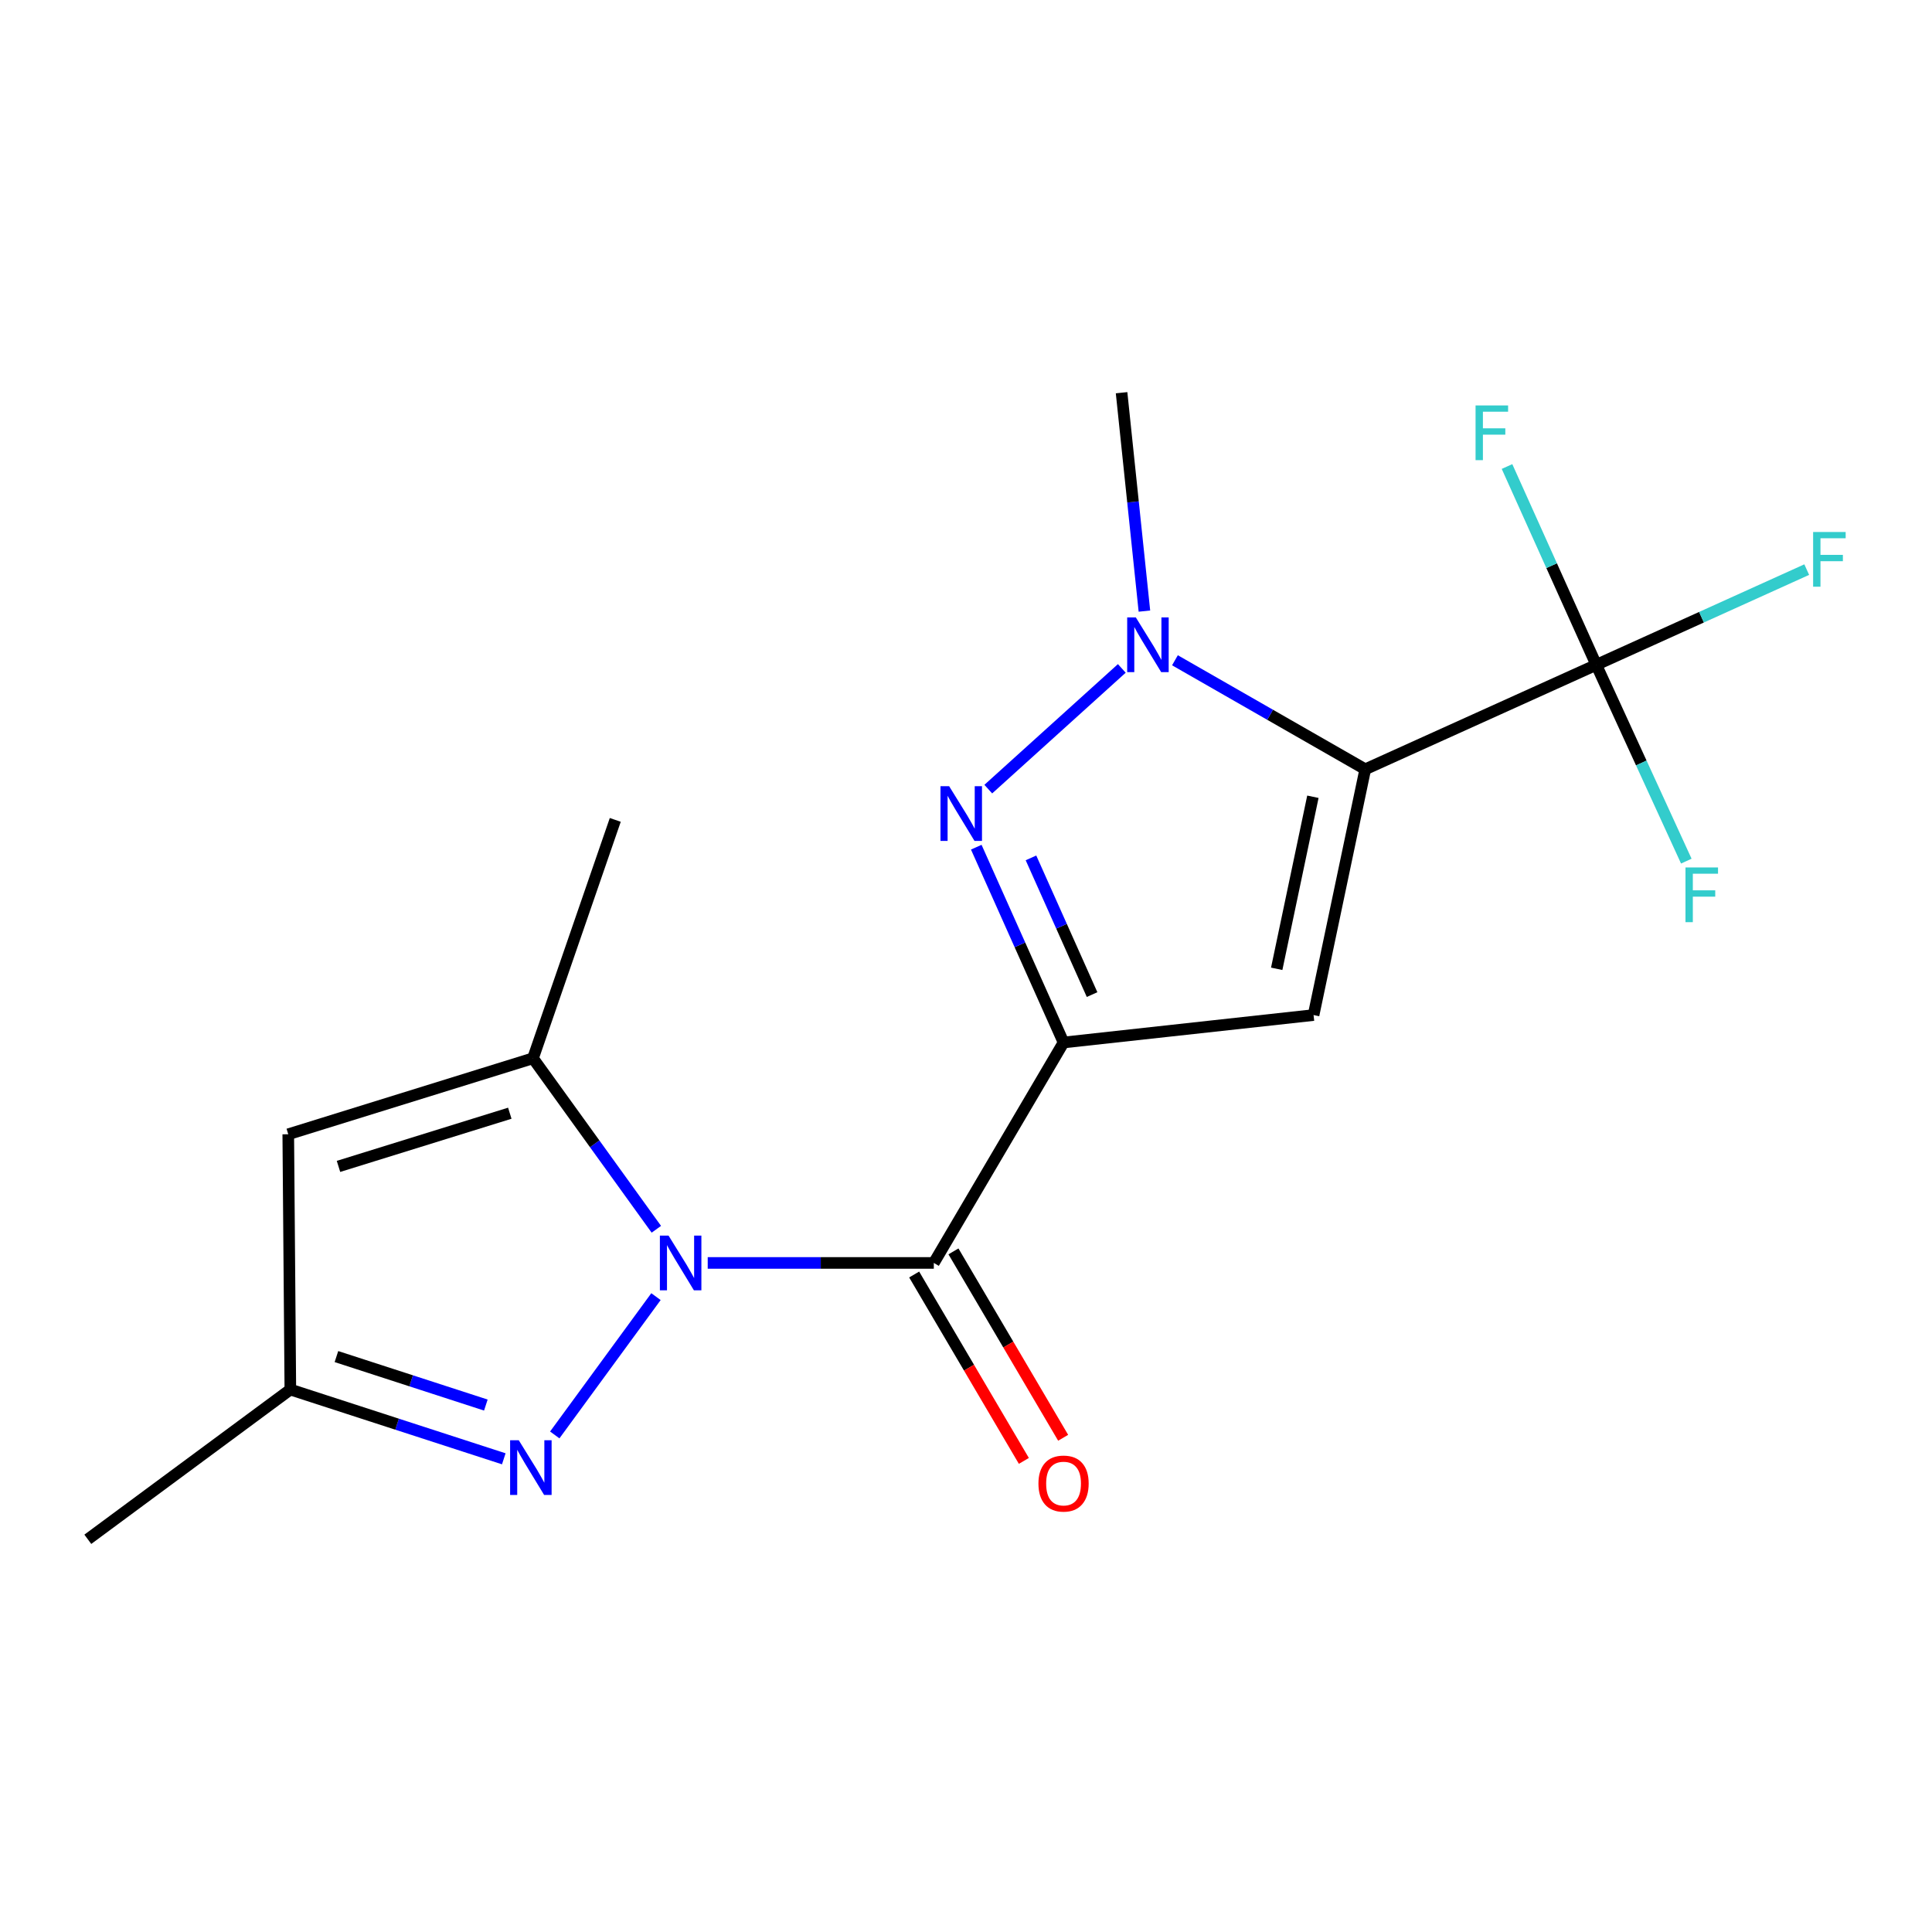 <?xml version='1.0' encoding='iso-8859-1'?>
<svg version='1.1' baseProfile='full'
              xmlns='http://www.w3.org/2000/svg'
                      xmlns:rdkit='http://www.rdkit.org/xml'
                      xmlns:xlink='http://www.w3.org/1999/xlink'
                  xml:space='preserve'
width='1000px' height='1000px' viewBox='0 0 1000 1000'>
<!-- END OF HEADER -->
<rect style='opacity:1.0;fill:#FFFFFF;stroke:none' width='1000' height='1000' x='0' y='0'> </rect>
<path class='bond-2' d='M 550.494,539.587 L 483.34,653.696' style='fill:none;fill-rule:evenodd;stroke:#000000;stroke-width:6px;stroke-linecap:butt;stroke-linejoin:miter;stroke-opacity:1' />
<path class='bond-3' d='M 550.494,539.587 L 679.9,525.391' style='fill:none;fill-rule:evenodd;stroke:#000000;stroke-width:6px;stroke-linecap:butt;stroke-linejoin:miter;stroke-opacity:1' />
<path class='bond-4' d='M 550.494,539.587 L 527.905,489.046' style='fill:none;fill-rule:evenodd;stroke:#000000;stroke-width:6px;stroke-linecap:butt;stroke-linejoin:miter;stroke-opacity:1' />
<path class='bond-4' d='M 527.905,489.046 L 505.315,438.505' style='fill:none;fill-rule:evenodd;stroke:#0000FF;stroke-width:6px;stroke-linecap:butt;stroke-linejoin:miter;stroke-opacity:1' />
<path class='bond-4' d='M 565.259,514.797 L 549.446,479.418' style='fill:none;fill-rule:evenodd;stroke:#000000;stroke-width:6px;stroke-linecap:butt;stroke-linejoin:miter;stroke-opacity:1' />
<path class='bond-4' d='M 549.446,479.418 L 533.633,444.04' style='fill:none;fill-rule:evenodd;stroke:#0000FF;stroke-width:6px;stroke-linecap:butt;stroke-linejoin:miter;stroke-opacity:1' />
<path class='bond-0' d='M 706.654,398.174 L 679.9,525.391' style='fill:none;fill-rule:evenodd;stroke:#000000;stroke-width:6px;stroke-linecap:butt;stroke-linejoin:miter;stroke-opacity:1' />
<path class='bond-0' d='M 679.551,412.401 L 660.823,501.452' style='fill:none;fill-rule:evenodd;stroke:#000000;stroke-width:6px;stroke-linecap:butt;stroke-linejoin:miter;stroke-opacity:1' />
<path class='bond-7' d='M 706.654,398.174 L 826.229,344.115' style='fill:none;fill-rule:evenodd;stroke:#000000;stroke-width:6px;stroke-linecap:butt;stroke-linejoin:miter;stroke-opacity:1' />
<path class='bond-18' d='M 706.654,398.174 L 657.403,369.964' style='fill:none;fill-rule:evenodd;stroke:#000000;stroke-width:6px;stroke-linecap:butt;stroke-linejoin:miter;stroke-opacity:1' />
<path class='bond-18' d='M 657.403,369.964 L 608.152,341.754' style='fill:none;fill-rule:evenodd;stroke:#0000FF;stroke-width:6px;stroke-linecap:butt;stroke-linejoin:miter;stroke-opacity:1' />
<path class='bond-1' d='M 366.312,653.696 L 424.826,653.696' style='fill:none;fill-rule:evenodd;stroke:#0000FF;stroke-width:6px;stroke-linecap:butt;stroke-linejoin:miter;stroke-opacity:1' />
<path class='bond-1' d='M 424.826,653.696 L 483.34,653.696' style='fill:none;fill-rule:evenodd;stroke:#000000;stroke-width:6px;stroke-linecap:butt;stroke-linejoin:miter;stroke-opacity:1' />
<path class='bond-6' d='M 339.531,671.137 L 287.142,742.723' style='fill:none;fill-rule:evenodd;stroke:#0000FF;stroke-width:6px;stroke-linecap:butt;stroke-linejoin:miter;stroke-opacity:1' />
<path class='bond-8' d='M 339.724,636.27 L 307.799,592.019' style='fill:none;fill-rule:evenodd;stroke:#0000FF;stroke-width:6px;stroke-linecap:butt;stroke-linejoin:miter;stroke-opacity:1' />
<path class='bond-8' d='M 307.799,592.019 L 275.874,547.767' style='fill:none;fill-rule:evenodd;stroke:#000000;stroke-width:6px;stroke-linecap:butt;stroke-linejoin:miter;stroke-opacity:1' />
<path class='bond-11' d='M 473.172,659.679 L 501.562,707.919' style='fill:none;fill-rule:evenodd;stroke:#000000;stroke-width:6px;stroke-linecap:butt;stroke-linejoin:miter;stroke-opacity:1' />
<path class='bond-11' d='M 501.562,707.919 L 529.951,756.158' style='fill:none;fill-rule:evenodd;stroke:#FF0000;stroke-width:6px;stroke-linecap:butt;stroke-linejoin:miter;stroke-opacity:1' />
<path class='bond-11' d='M 493.507,647.712 L 521.897,695.951' style='fill:none;fill-rule:evenodd;stroke:#000000;stroke-width:6px;stroke-linecap:butt;stroke-linejoin:miter;stroke-opacity:1' />
<path class='bond-11' d='M 521.897,695.951 L 550.286,744.19' style='fill:none;fill-rule:evenodd;stroke:#FF0000;stroke-width:6px;stroke-linecap:butt;stroke-linejoin:miter;stroke-opacity:1' />
<path class='bond-5' d='M 511.533,408.448 L 580.646,345.972' style='fill:none;fill-rule:evenodd;stroke:#0000FF;stroke-width:6px;stroke-linecap:butt;stroke-linejoin:miter;stroke-opacity:1' />
<path class='bond-15' d='M 592.347,316.307 L 586.436,259.786' style='fill:none;fill-rule:evenodd;stroke:#0000FF;stroke-width:6px;stroke-linecap:butt;stroke-linejoin:miter;stroke-opacity:1' />
<path class='bond-15' d='M 586.436,259.786 L 580.525,203.266' style='fill:none;fill-rule:evenodd;stroke:#000000;stroke-width:6px;stroke-linecap:butt;stroke-linejoin:miter;stroke-opacity:1' />
<path class='bond-10' d='M 260.76,755.077 L 205.521,737.151' style='fill:none;fill-rule:evenodd;stroke:#0000FF;stroke-width:6px;stroke-linecap:butt;stroke-linejoin:miter;stroke-opacity:1' />
<path class='bond-10' d='M 205.521,737.151 L 150.282,719.225' style='fill:none;fill-rule:evenodd;stroke:#000000;stroke-width:6px;stroke-linecap:butt;stroke-linejoin:miter;stroke-opacity:1' />
<path class='bond-10' d='M 251.472,727.257 L 212.805,714.708' style='fill:none;fill-rule:evenodd;stroke:#0000FF;stroke-width:6px;stroke-linecap:butt;stroke-linejoin:miter;stroke-opacity:1' />
<path class='bond-10' d='M 212.805,714.708 L 174.137,702.16' style='fill:none;fill-rule:evenodd;stroke:#000000;stroke-width:6px;stroke-linecap:butt;stroke-linejoin:miter;stroke-opacity:1' />
<path class='bond-12' d='M 826.229,344.115 L 849.529,394.917' style='fill:none;fill-rule:evenodd;stroke:#000000;stroke-width:6px;stroke-linecap:butt;stroke-linejoin:miter;stroke-opacity:1' />
<path class='bond-12' d='M 849.529,394.917 L 872.829,445.718' style='fill:none;fill-rule:evenodd;stroke:#33CCCC;stroke-width:6px;stroke-linecap:butt;stroke-linejoin:miter;stroke-opacity:1' />
<path class='bond-13' d='M 826.229,344.115 L 803.127,292.792' style='fill:none;fill-rule:evenodd;stroke:#000000;stroke-width:6px;stroke-linecap:butt;stroke-linejoin:miter;stroke-opacity:1' />
<path class='bond-13' d='M 803.127,292.792 L 780.026,241.469' style='fill:none;fill-rule:evenodd;stroke:#33CCCC;stroke-width:6px;stroke-linecap:butt;stroke-linejoin:miter;stroke-opacity:1' />
<path class='bond-14' d='M 826.229,344.115 L 880.695,319.471' style='fill:none;fill-rule:evenodd;stroke:#000000;stroke-width:6px;stroke-linecap:butt;stroke-linejoin:miter;stroke-opacity:1' />
<path class='bond-14' d='M 880.695,319.471 L 935.16,294.827' style='fill:none;fill-rule:evenodd;stroke:#33CCCC;stroke-width:6px;stroke-linecap:butt;stroke-linejoin:miter;stroke-opacity:1' />
<path class='bond-9' d='M 275.874,547.767 L 149.207,587.092' style='fill:none;fill-rule:evenodd;stroke:#000000;stroke-width:6px;stroke-linecap:butt;stroke-linejoin:miter;stroke-opacity:1' />
<path class='bond-9' d='M 263.87,576.2 L 175.203,603.727' style='fill:none;fill-rule:evenodd;stroke:#000000;stroke-width:6px;stroke-linecap:butt;stroke-linejoin:miter;stroke-opacity:1' />
<path class='bond-16' d='M 275.874,547.767 L 318.463,424.378' style='fill:none;fill-rule:evenodd;stroke:#000000;stroke-width:6px;stroke-linecap:butt;stroke-linejoin:miter;stroke-opacity:1' />
<path class='bond-19' d='M 149.207,587.092 L 150.282,719.225' style='fill:none;fill-rule:evenodd;stroke:#000000;stroke-width:6px;stroke-linecap:butt;stroke-linejoin:miter;stroke-opacity:1' />
<path class='bond-17' d='M 150.282,719.225 L 45.455,796.734' style='fill:none;fill-rule:evenodd;stroke:#000000;stroke-width:6px;stroke-linecap:butt;stroke-linejoin:miter;stroke-opacity:1' />
<path  class='atom-2' d='M 346.035 639.536
L 355.315 654.536
Q 356.235 656.016, 357.715 658.696
Q 359.195 661.376, 359.275 661.536
L 359.275 639.536
L 363.035 639.536
L 363.035 667.856
L 359.155 667.856
L 349.195 651.456
Q 348.035 649.536, 346.795 647.336
Q 345.595 645.136, 345.235 644.456
L 345.235 667.856
L 341.555 667.856
L 341.555 639.536
L 346.035 639.536
' fill='#0000FF'/>
<path  class='atom-5' d='M 491.276 406.941
L 500.556 421.941
Q 501.476 423.421, 502.956 426.101
Q 504.436 428.781, 504.516 428.941
L 504.516 406.941
L 508.276 406.941
L 508.276 435.261
L 504.396 435.261
L 494.436 418.861
Q 493.276 416.941, 492.036 414.741
Q 490.836 412.541, 490.476 411.861
L 490.476 435.261
L 486.796 435.261
L 486.796 406.941
L 491.276 406.941
' fill='#0000FF'/>
<path  class='atom-6' d='M 587.911 319.586
L 597.191 334.586
Q 598.111 336.066, 599.591 338.746
Q 601.071 341.426, 601.151 341.586
L 601.151 319.586
L 604.911 319.586
L 604.911 347.906
L 601.031 347.906
L 591.071 331.506
Q 589.911 329.586, 588.671 327.386
Q 587.471 325.186, 587.111 324.506
L 587.111 347.906
L 583.431 347.906
L 583.431 319.586
L 587.911 319.586
' fill='#0000FF'/>
<path  class='atom-7' d='M 268.513 745.465
L 277.793 760.465
Q 278.713 761.945, 280.193 764.625
Q 281.673 767.305, 281.753 767.465
L 281.753 745.465
L 285.513 745.465
L 285.513 773.785
L 281.633 773.785
L 271.673 757.385
Q 270.513 755.465, 269.273 753.265
Q 268.073 751.065, 267.713 750.385
L 267.713 773.785
L 264.033 773.785
L 264.033 745.465
L 268.513 745.465
' fill='#0000FF'/>
<path  class='atom-12' d='M 537.494 767.884
Q 537.494 761.084, 540.854 757.284
Q 544.214 753.484, 550.494 753.484
Q 556.774 753.484, 560.134 757.284
Q 563.494 761.084, 563.494 767.884
Q 563.494 774.764, 560.094 778.684
Q 556.694 782.564, 550.494 782.564
Q 544.254 782.564, 540.854 778.684
Q 537.494 774.804, 537.494 767.884
M 550.494 779.364
Q 554.814 779.364, 557.134 776.484
Q 559.494 773.564, 559.494 767.884
Q 559.494 762.324, 557.134 759.524
Q 554.814 756.684, 550.494 756.684
Q 546.174 756.684, 543.814 759.484
Q 541.494 762.284, 541.494 767.884
Q 541.494 773.604, 543.814 776.484
Q 546.174 779.364, 550.494 779.364
' fill='#FF0000'/>
<path  class='atom-13' d='M 872.405 448.992
L 889.245 448.992
L 889.245 452.232
L 876.205 452.232
L 876.205 460.832
L 887.805 460.832
L 887.805 464.112
L 876.205 464.112
L 876.205 477.312
L 872.405 477.312
L 872.405 448.992
' fill='#33CCCC'/>
<path  class='atom-14' d='M 763.75 209.856
L 780.59 209.856
L 780.59 213.096
L 767.55 213.096
L 767.55 221.696
L 779.15 221.696
L 779.15 224.976
L 767.55 224.976
L 767.55 238.176
L 763.75 238.176
L 763.75 209.856
' fill='#33CCCC'/>
<path  class='atom-15' d='M 938.471 275.359
L 955.311 275.359
L 955.311 278.599
L 942.271 278.599
L 942.271 287.199
L 953.871 287.199
L 953.871 290.479
L 942.271 290.479
L 942.271 303.679
L 938.471 303.679
L 938.471 275.359
' fill='#33CCCC'/>
</svg>
